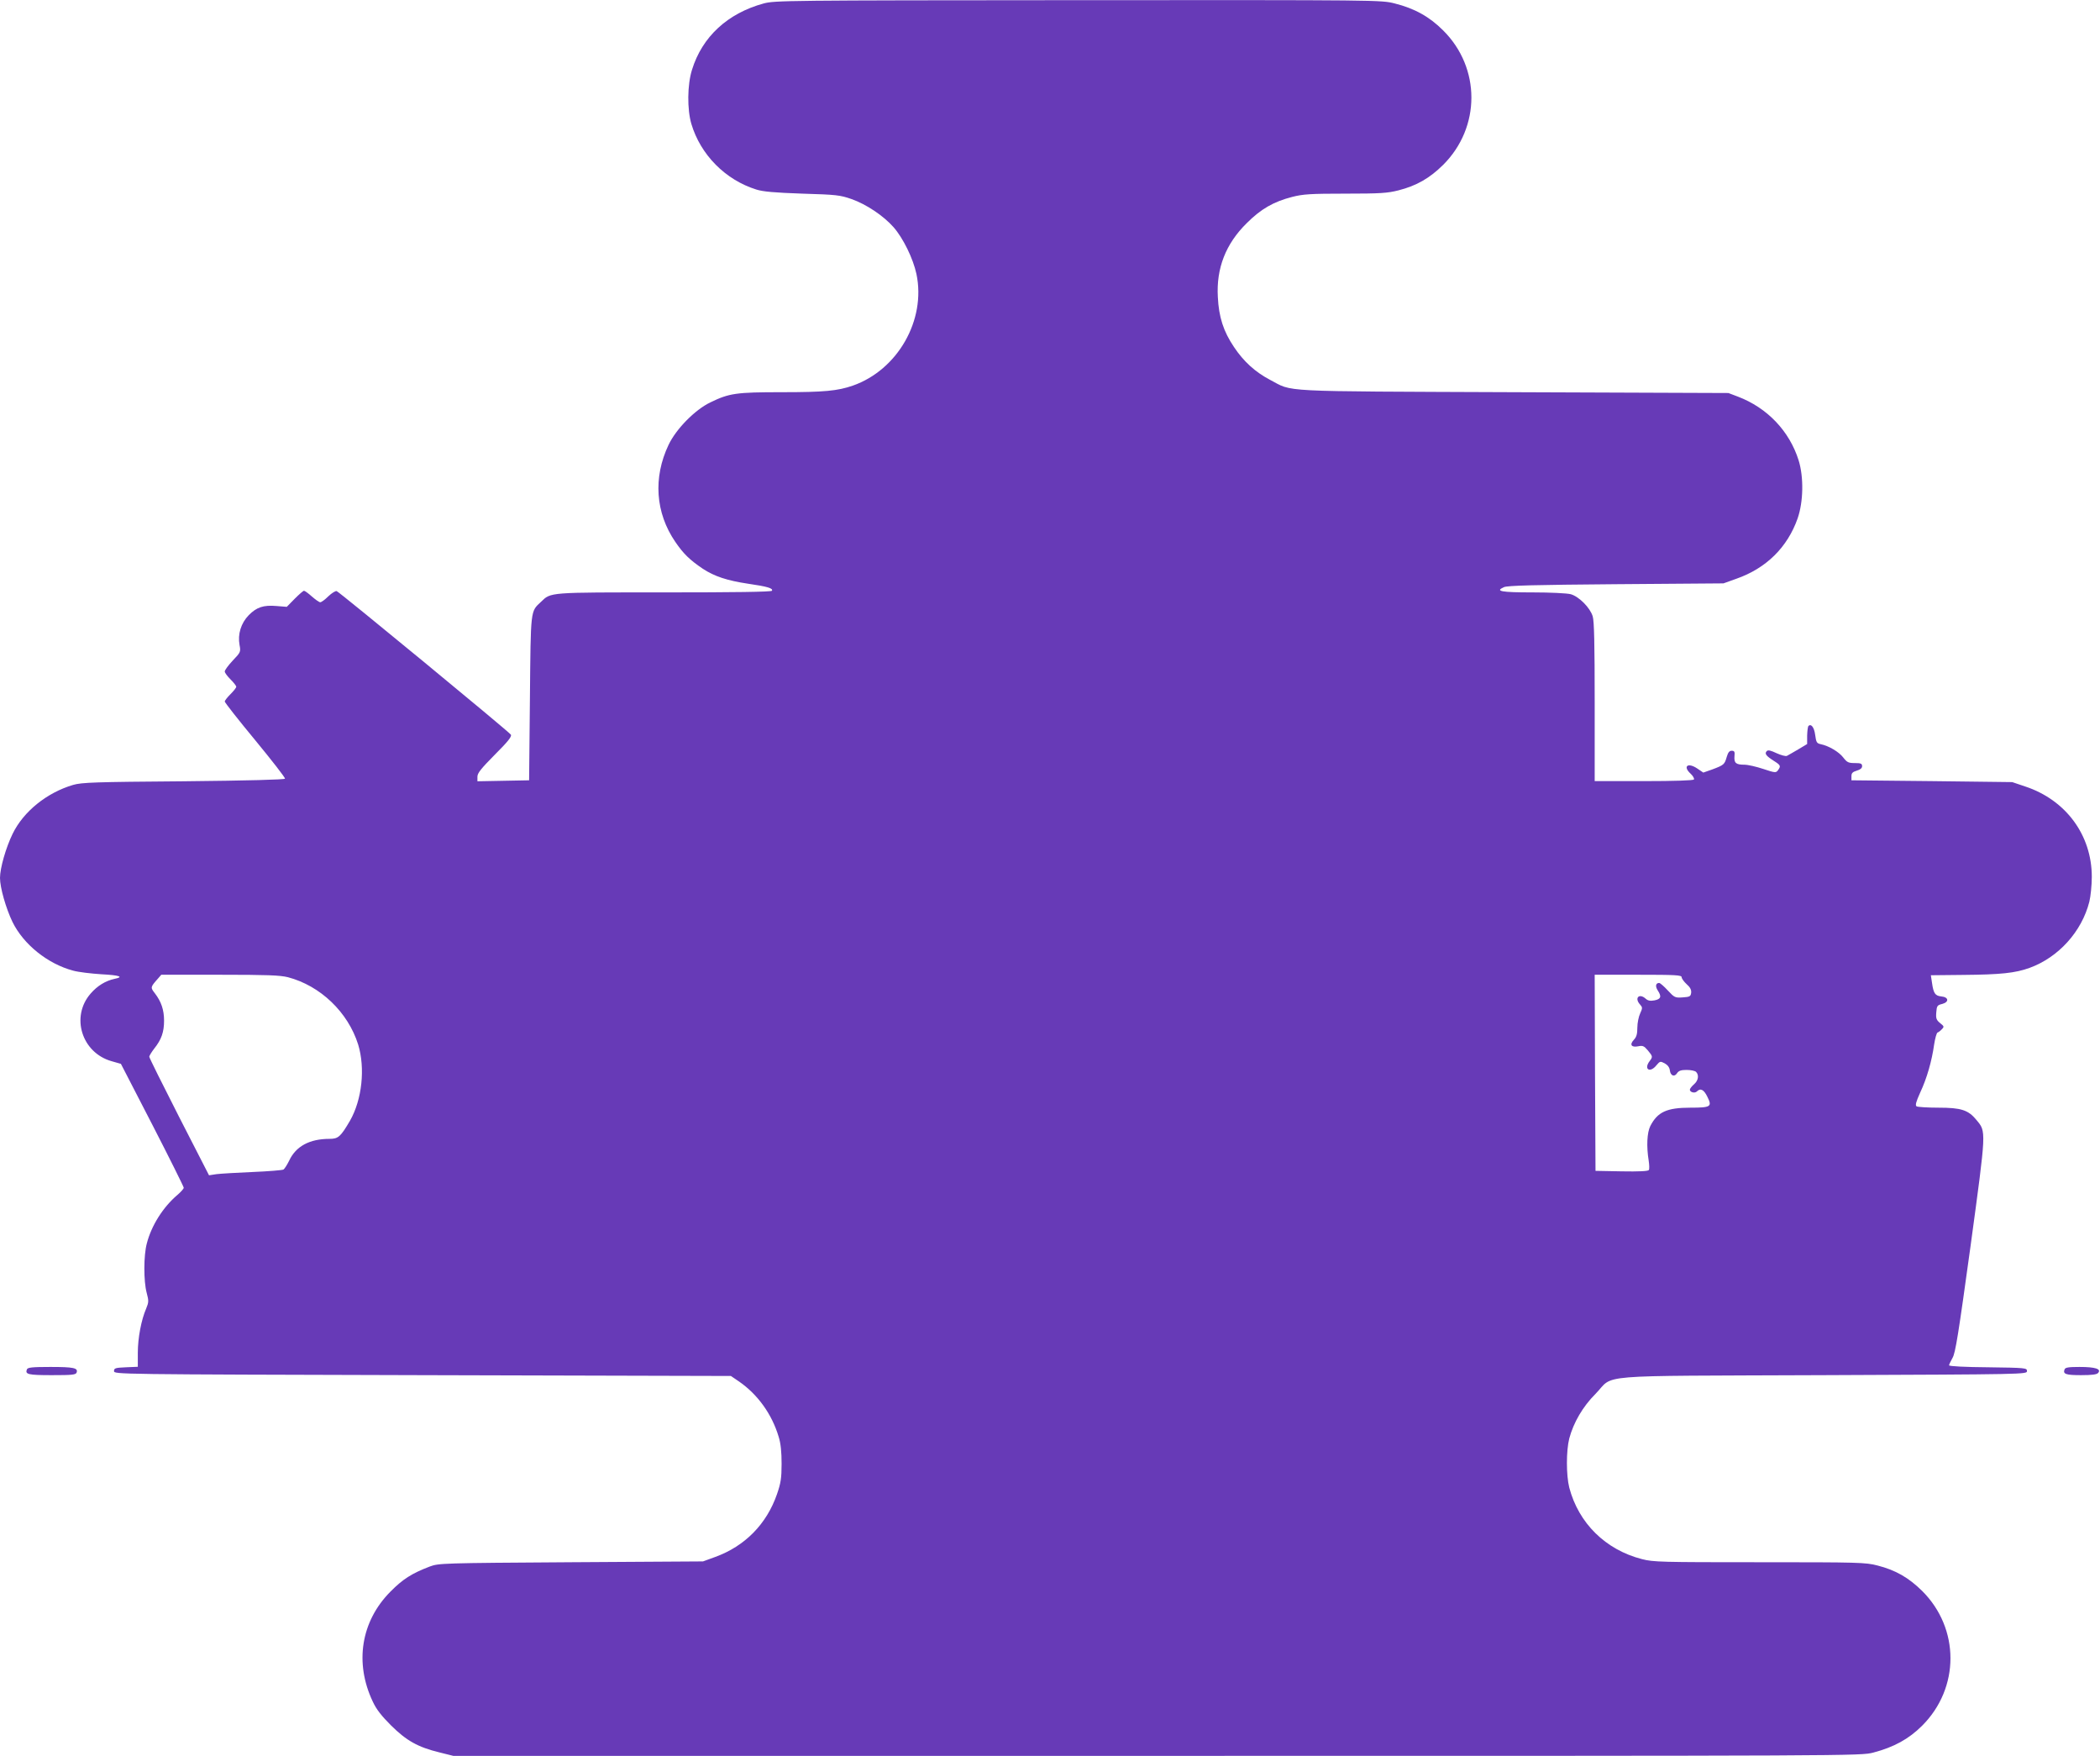 <?xml version="1.0" standalone="no"?>
<!DOCTYPE svg PUBLIC "-//W3C//DTD SVG 20010904//EN"
 "http://www.w3.org/TR/2001/REC-SVG-20010904/DTD/svg10.dtd">
<svg version="1.0" xmlns="http://www.w3.org/2000/svg"
 width="1280pt" height="1070pt" viewBox="0 0 1280 1070"
 preserveAspectRatio="xMidYMid meet">
<g transform="translate(0,1070) scale(0.1,-0.1)"
fill="#673ab7" stroke="none">
<path d="M4655 10679 c-220 -60 -375 -203 -437 -404 -29 -91 -30 -242 -4 -330
56 -188 207 -341 396 -400 41 -13 110 -19 280 -25 208 -6 231 -9 300 -33 91
-32 195 -102 256 -171 59 -67 120 -192 140 -286 59 -280 -114 -584 -388 -680
-93 -32 -173 -40 -433 -40 -277 0 -320 -6 -435 -62 -94 -45 -209 -162 -255
-259 -95 -200 -80 -414 41 -591 50 -73 88 -110 168 -164 70 -46 148 -72 275
-91 118 -17 155 -28 146 -43 -4 -7 -233 -10 -656 -10 -709 0 -690 2 -752 -58
-64 -60 -62 -39 -67 -587 l-5 -500 -157 -3 -158 -3 0 28 c0 22 23 50 106 134
80 80 104 110 98 122 -10 17 -1042 867 -1062 875 -7 2 -30 -12 -51 -32 -20
-20 -42 -36 -49 -36 -7 0 -29 16 -51 35 -21 19 -43 35 -48 35 -5 0 -30 -22
-57 -49 l-48 -49 -62 5 c-80 7 -122 -7 -170 -56 -47 -48 -68 -116 -56 -181 8
-42 7 -45 -41 -95 -27 -29 -49 -58 -49 -67 0 -8 16 -29 35 -48 19 -19 35 -39
35 -45 0 -6 -16 -26 -35 -45 -19 -19 -35 -39 -35 -45 0 -6 83 -112 185 -235
102 -124 184 -229 182 -235 -2 -6 -222 -12 -618 -16 -540 -4 -621 -7 -673 -22
-160 -47 -303 -162 -369 -298 -41 -84 -77 -209 -77 -269 0 -59 36 -185 76
-268 67 -137 215 -256 370 -297 32 -9 110 -18 172 -22 113 -6 139 -16 80 -28
-55 -12 -104 -42 -145 -89 -124 -141 -55 -362 128 -413 l56 -16 192 -372 c105
-204 191 -377 191 -383 0 -6 -18 -26 -39 -44 -87 -74 -158 -186 -186 -295 -20
-73 -20 -231 -1 -301 13 -49 13 -57 -3 -96 -30 -69 -51 -180 -51 -270 l0 -85
-72 -3 c-65 -3 -73 -5 -73 -23 0 -20 8 -20 1880 -25 l1880 -5 50 -34 c114 -79
200 -199 241 -336 13 -41 18 -93 18 -165 0 -88 -5 -118 -28 -185 -63 -182
-195 -317 -377 -383 l-74 -27 -805 -5 c-786 -5 -806 -6 -860 -26 -110 -42
-165 -77 -240 -153 -180 -181 -220 -434 -108 -670 22 -48 54 -88 112 -146 93
-92 163 -132 295 -164 l84 -21 4289 0 c4274 0 4289 0 4366 20 126 33 217 83
298 164 230 230 230 592 0 821 -82 81 -162 127 -272 155 -73 19 -113 20 -719
20 -602 0 -647 1 -717 19 -222 57 -386 219 -443 436 -19 76 -19 224 0 299 26
97 82 194 160 272 120 122 -44 108 1385 114 1237 5 1245 5 1245 25 0 19 -8 20
-237 23 -137 1 -238 6 -238 12 0 5 10 25 21 45 18 30 36 145 110 682 97 714
96 695 36 768 -50 61 -93 75 -232 75 -66 0 -126 4 -133 8 -9 7 -4 26 22 84 41
87 71 193 85 293 6 38 15 71 21 73 6 2 18 11 26 20 15 15 14 18 -10 37 -23 19
-27 28 -24 65 3 40 6 45 36 52 44 12 40 42 -6 46 -37 4 -47 19 -56 83 l-7 46
196 2 c229 2 318 11 406 43 176 64 318 221 364 403 8 32 15 101 15 152 0 254
-158 468 -405 550 l-80 27 -490 6 -490 5 0 25 c0 19 7 26 33 34 21 6 32 15 32
27 0 16 -8 19 -44 19 -39 0 -48 4 -71 34 -26 34 -88 71 -137 81 -24 5 -28 11
-34 56 -6 47 -25 71 -41 55 -4 -4 -7 -30 -8 -58 l0 -52 -55 -33 c-30 -18 -61
-35 -68 -39 -8 -4 -36 4 -63 16 -36 17 -52 21 -60 13 -15 -15 -5 -29 42 -59
43 -27 45 -32 26 -58 -12 -16 -17 -16 -89 8 -42 14 -94 26 -115 26 -52 0 -64
10 -61 51 3 28 0 34 -17 34 -14 0 -22 -10 -30 -37 -13 -46 -17 -50 -86 -76
l-57 -20 -37 25 c-58 39 -90 13 -39 -33 14 -13 22 -29 19 -34 -4 -6 -118 -10
-306 -10 l-299 0 0 481 c0 352 -3 493 -12 523 -16 53 -84 121 -134 135 -22 6
-125 11 -231 11 -193 0 -233 7 -176 32 21 10 193 14 683 18 l655 5 78 28 c183
64 312 192 374 368 35 101 38 251 6 354 -56 178 -191 320 -370 388 l-58 22
-1310 5 c-1462 6 -1339 0 -1485 76 -89 47 -160 111 -219 200 -64 95 -92 182
-98 304 -10 175 48 324 176 450 87 87 164 131 277 160 67 17 111 20 324 20
213 0 257 3 324 20 110 28 190 74 272 155 230 229 230 592 0 820 -84 84 -175
134 -295 164 -83 21 -91 21 -1930 20 -1784 -1 -1848 -2 -1916 -20z m-2900
-5934 c198 -52 366 -213 428 -410 44 -144 24 -336 -50 -465 -57 -97 -71 -110
-124 -110 -122 0 -206 -45 -247 -134 -12 -24 -27 -48 -34 -53 -7 -4 -92 -11
-188 -15 -96 -4 -195 -10 -220 -13 l-46 -7 -182 355 c-100 196 -182 361 -182
367 0 7 14 29 30 50 44 55 60 101 60 170 0 66 -17 116 -56 167 -28 36 -28 37
20 91 l19 22 357 0 c288 0 367 -3 415 -15z m8495 0 c0 -8 14 -27 30 -42 22
-19 30 -35 28 -53 -3 -22 -8 -25 -52 -28 -46 -3 -50 -1 -90 42 -23 25 -47 46
-53 46 -21 0 -25 -20 -9 -45 25 -38 20 -53 -19 -61 -26 -5 -41 -2 -54 10 -40
36 -71 4 -34 -36 15 -17 15 -21 0 -54 -9 -19 -17 -58 -17 -86 0 -39 -5 -57
-21 -74 -28 -30 -16 -48 26 -40 28 6 36 2 59 -25 30 -36 31 -39 11 -65 -38
-50 2 -75 41 -26 22 26 24 26 51 12 18 -10 29 -25 31 -42 4 -34 28 -43 44 -18
10 15 24 20 58 20 25 0 51 -5 58 -12 19 -19 14 -53 -13 -76 -14 -12 -25 -27
-25 -32 0 -16 30 -24 43 -11 22 22 43 11 64 -33 30 -60 21 -66 -104 -66 -143
0 -200 -26 -244 -112 -20 -40 -24 -123 -10 -210 4 -26 5 -52 1 -58 -4 -7 -61
-10 -166 -8 l-159 3 -3 598 -2 597 265 0 c228 0 265 -2 265 -15z"/>
<path d="M164 2355 c-12 -30 7 -35 152 -35 123 0 146 2 151 16 10 28 -18 34
-160 34 -111 0 -139 -3 -143 -15z"/>
<path d="M12584 2355 c-11 -28 7 -35 100 -35 69 0 97 4 105 14 20 24 -18 36
-114 36 -66 0 -87 -3 -91 -15z"/>
</g>
</svg>
